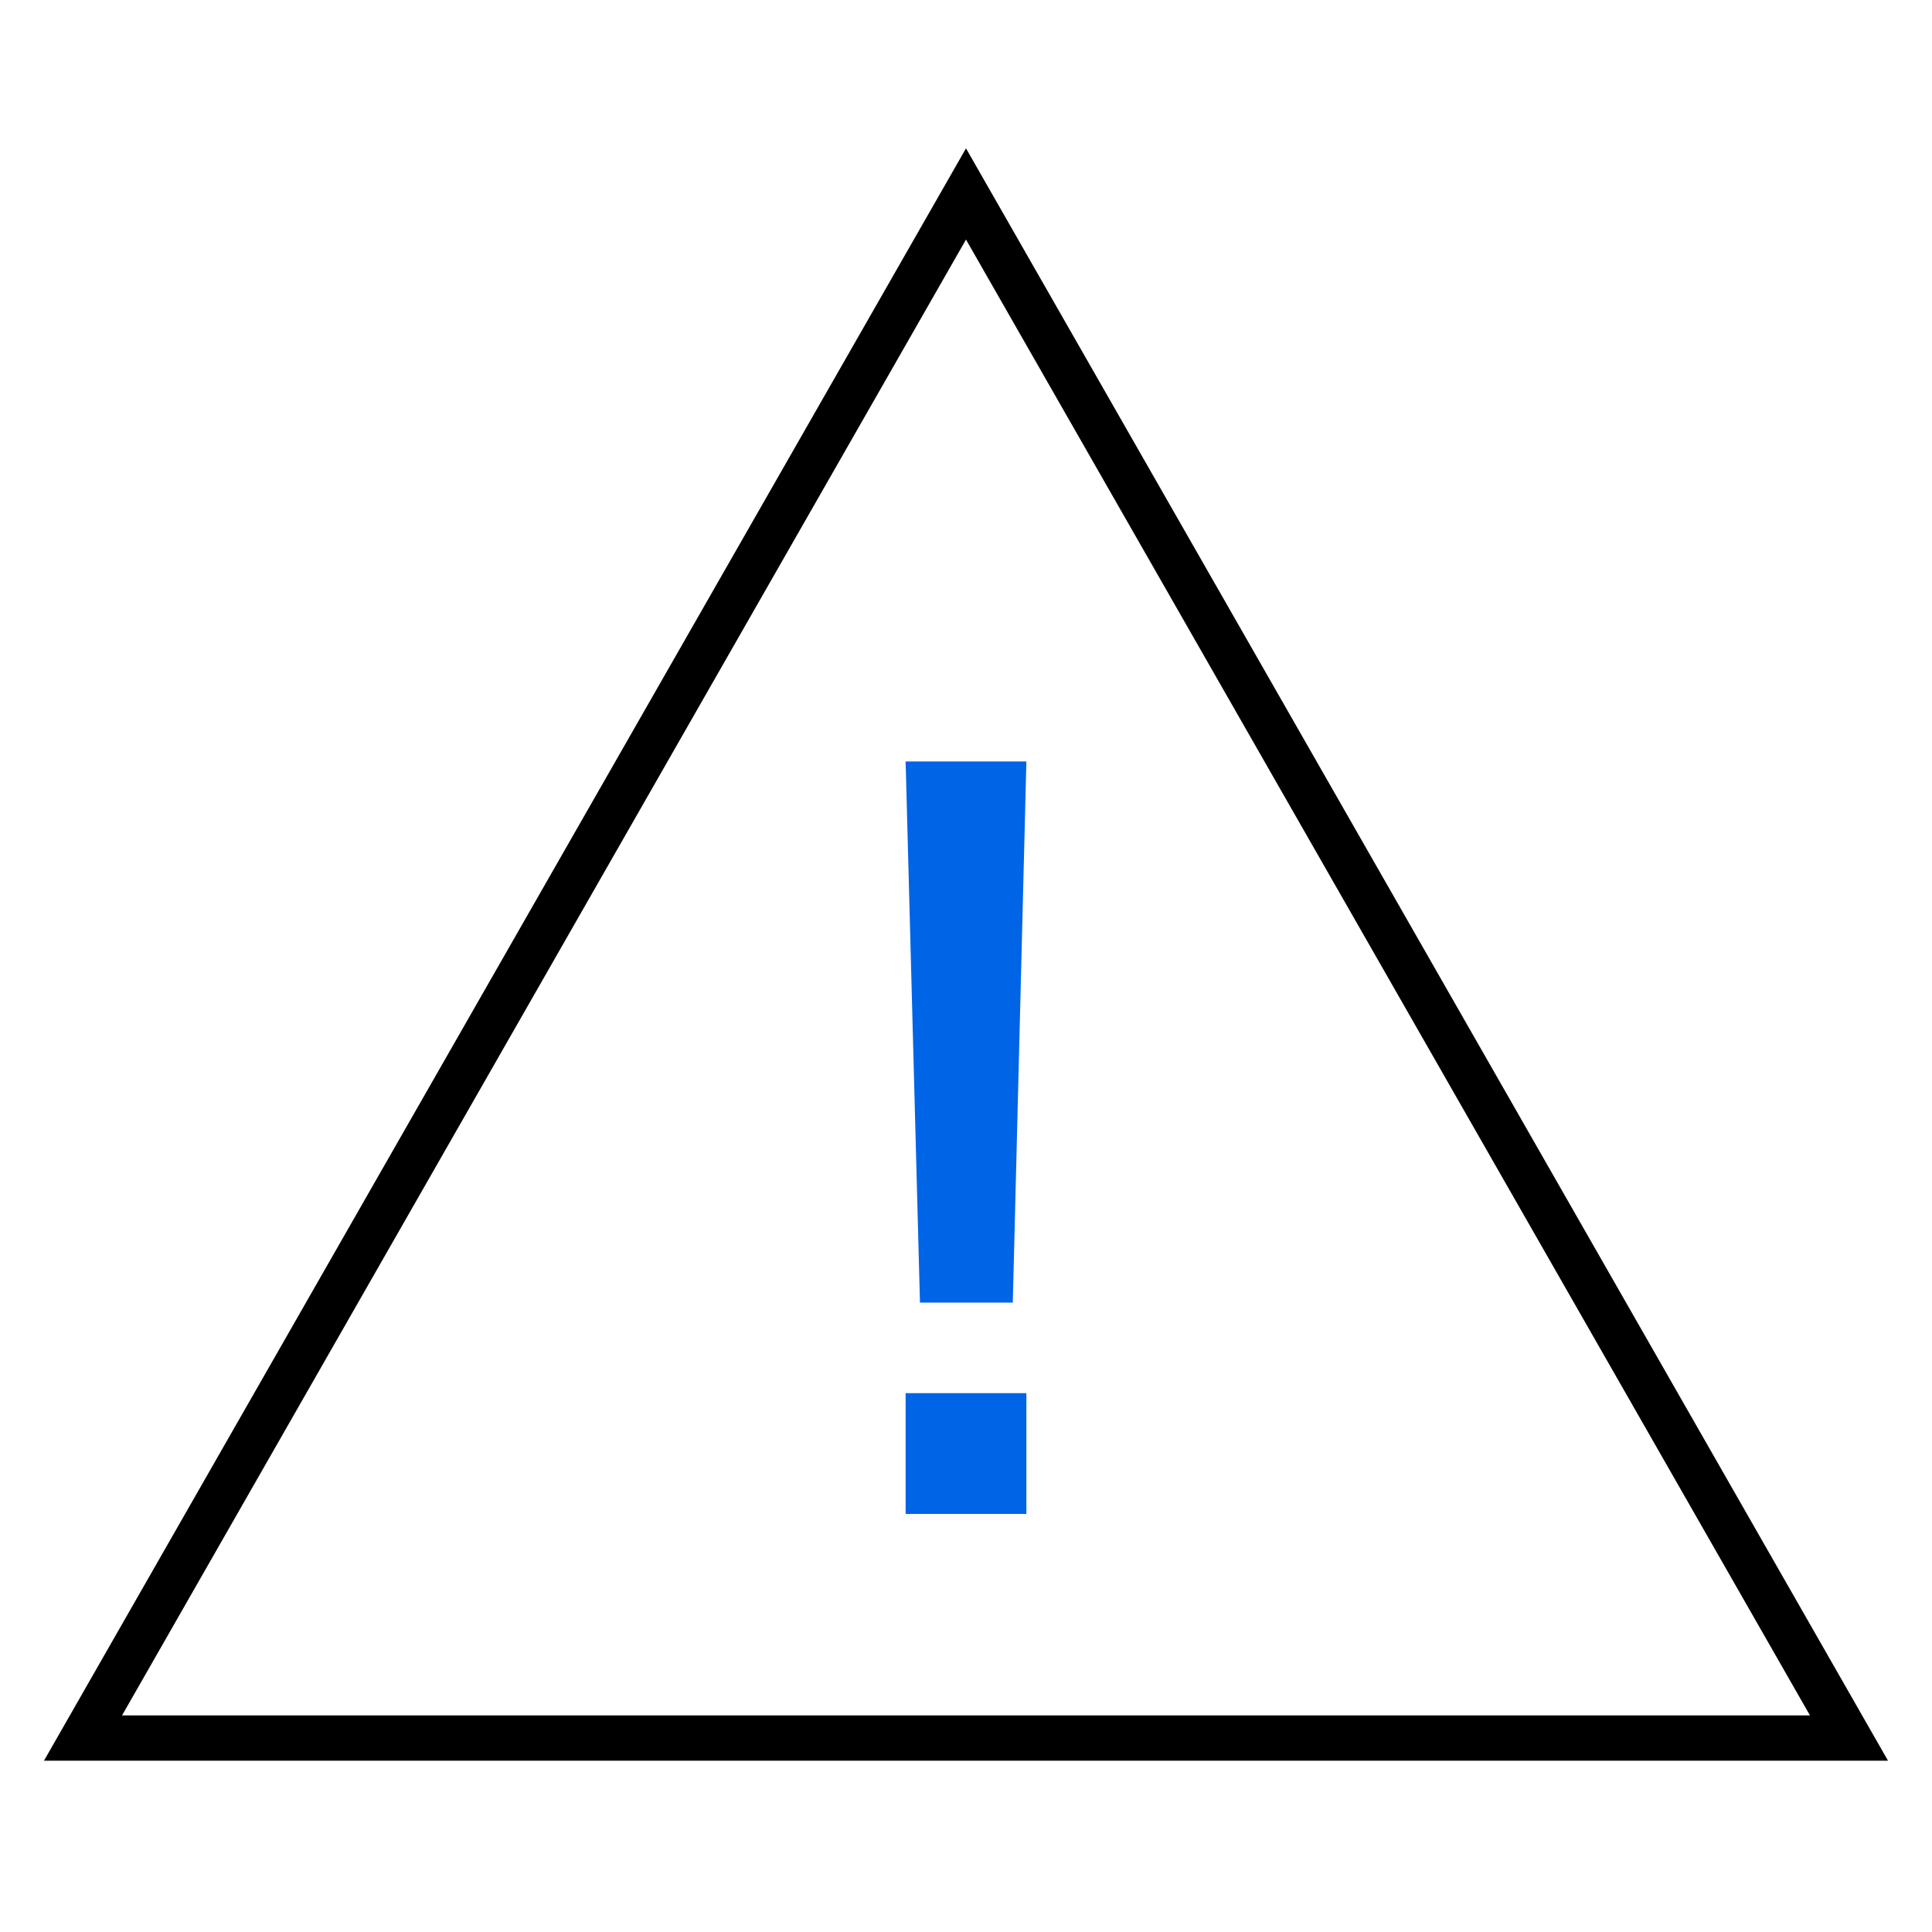 <svg xmlns="http://www.w3.org/2000/svg" viewBox="0 0 256 256"><style></style><g id="Icons"><g id="Attention"><path fill="#0064e6" d="M120 184.6h16v16h-16v-16zm14.2-12h-12.3l-1.9-71.7h16l-1.8 71.7z"/><path fill="none" stroke="#000" stroke-miterlimit="10" stroke-width="6" d="M245 230.3H11L128 25.7h0z"/></g></g></svg>